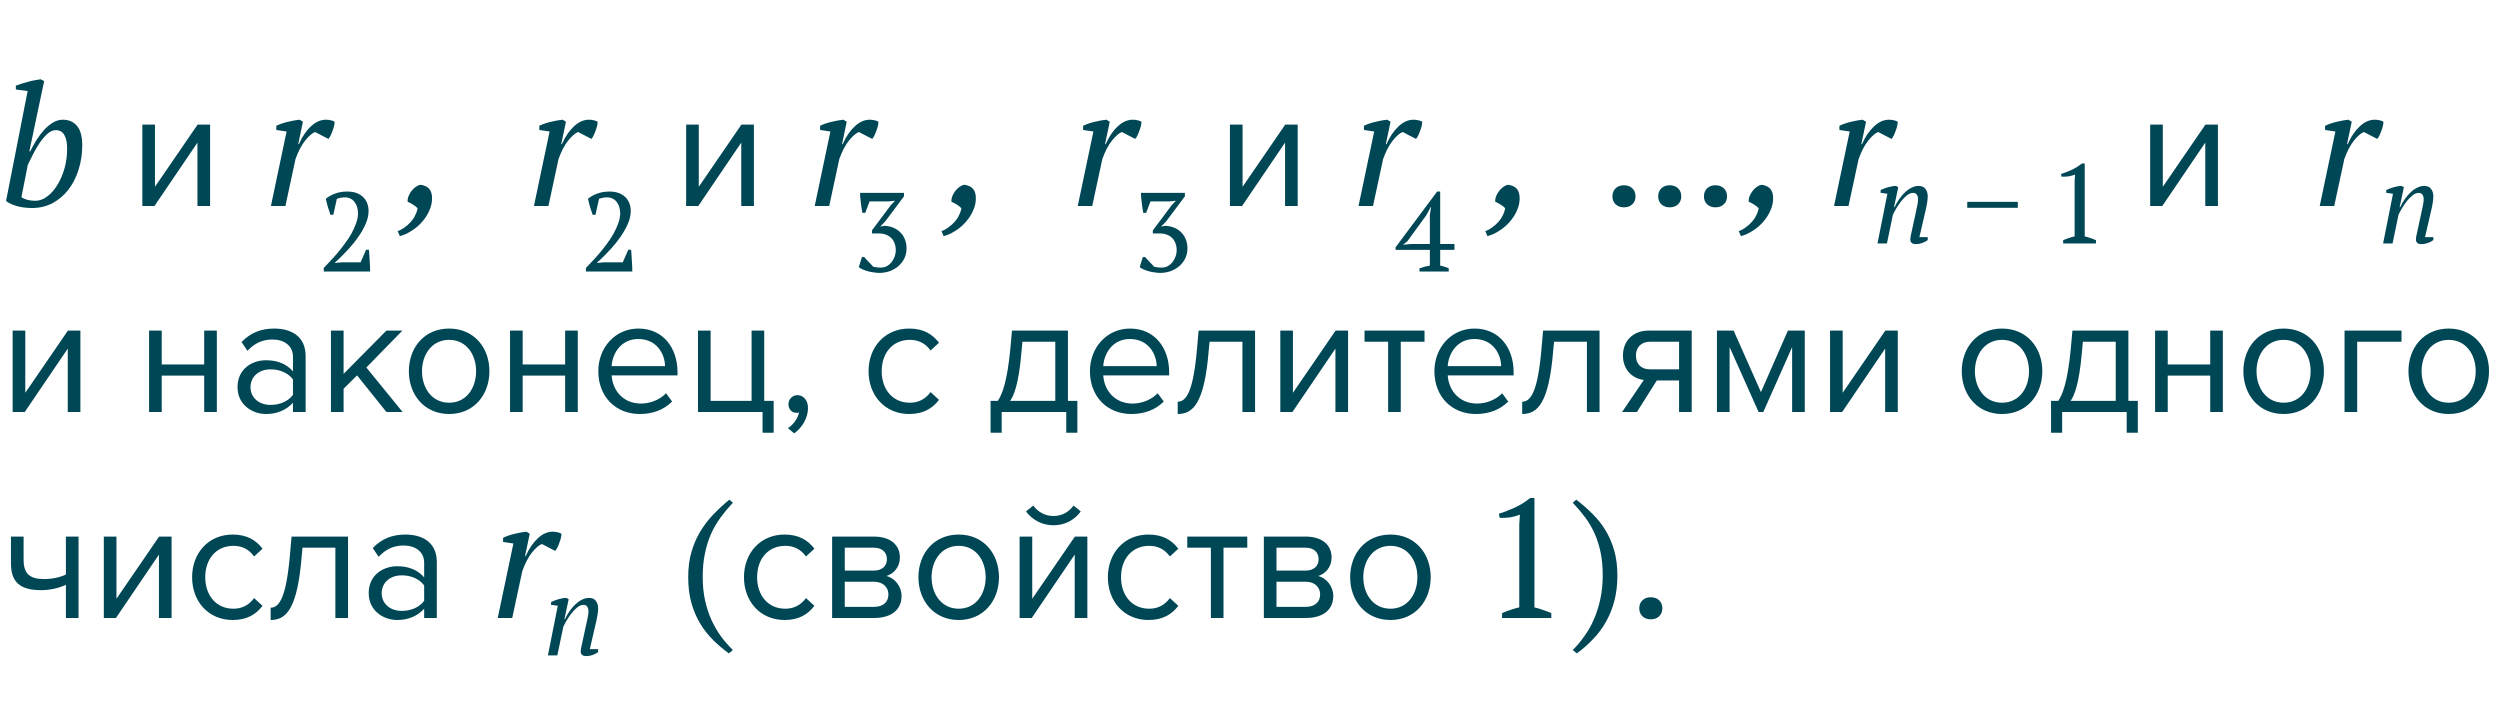 <?xml version="1.0" encoding="UTF-8"?> <svg xmlns="http://www.w3.org/2000/svg" width="267" height="76" viewBox="0 0 267 76" fill="none"> <path d="M2.952 9.724L1.692 9.562V9.148C1.884 9.076 2.094 9.004 2.322 8.932C2.55 8.86 2.778 8.794 3.006 8.734C3.246 8.662 3.48 8.608 3.708 8.572C3.936 8.524 4.146 8.488 4.338 8.464L4.716 8.662L3.132 16.168H3.222C3.438 15.736 3.672 15.316 3.924 14.908C4.188 14.5 4.464 14.14 4.752 13.828C5.052 13.516 5.364 13.264 5.688 13.072C6.012 12.88 6.354 12.784 6.714 12.784C7.35 12.784 7.854 13.006 8.226 13.45C8.598 13.894 8.784 14.584 8.784 15.52C8.784 16.444 8.652 17.314 8.388 18.13C8.136 18.934 7.776 19.642 7.308 20.254C6.84 20.854 6.276 21.334 5.616 21.694C4.956 22.042 4.224 22.216 3.42 22.216C2.832 22.216 2.28 22.144 1.764 22C1.26 21.844 0.888 21.664 0.648 21.46L2.952 9.724ZM5.958 13.9C5.646 13.9 5.34 14.038 5.04 14.314C4.74 14.59 4.458 14.926 4.194 15.322C3.942 15.706 3.708 16.114 3.492 16.546C3.288 16.966 3.114 17.32 2.97 17.608L2.286 21.064C2.466 21.184 2.688 21.28 2.952 21.352C3.228 21.412 3.498 21.442 3.762 21.442C4.23 21.442 4.668 21.28 5.076 20.956C5.496 20.632 5.862 20.206 6.174 19.678C6.486 19.15 6.732 18.556 6.912 17.896C7.092 17.224 7.176 16.546 7.164 15.862C7.176 15.286 7.086 14.818 6.894 14.458C6.702 14.086 6.39 13.9 5.958 13.9ZM15.202 22H16.498L21.088 15.232V22H22.438V13.306H21.106L16.552 19.948V13.306H15.202V22ZM33.65 14.098C33.338 14.218 32.984 14.524 32.588 15.016C32.204 15.496 31.862 16.15 31.562 16.978L30.482 22H28.934L30.608 14.044L29.51 13.882V13.432C29.918 13.24 30.344 13.096 30.788 13C31.232 12.892 31.634 12.82 31.994 12.784L32.354 13L31.85 15.394H31.922C32.27 14.602 32.696 13.972 33.2 13.504C33.704 13.024 34.244 12.784 34.82 12.784C34.976 12.784 35.132 12.802 35.288 12.838C35.444 12.862 35.594 12.916 35.738 13C35.738 13.108 35.72 13.252 35.684 13.432C35.648 13.6 35.594 13.774 35.522 13.954C35.462 14.134 35.39 14.308 35.306 14.476C35.234 14.632 35.156 14.752 35.072 14.836L33.65 14.098ZM42.471 24.682C42.723 24.598 42.969 24.466 43.209 24.286C43.449 24.118 43.665 23.926 43.857 23.71C44.061 23.494 44.223 23.254 44.343 22.99C44.475 22.738 44.559 22.486 44.595 22.234C44.475 22.102 44.307 21.97 44.091 21.838C43.887 21.706 43.701 21.61 43.533 21.55C43.521 21.322 43.563 21.1 43.659 20.884C43.755 20.668 43.875 20.476 44.019 20.308C44.163 20.14 44.313 20.008 44.469 19.912C44.637 19.804 44.787 19.744 44.919 19.732C45.327 19.792 45.633 19.936 45.837 20.164C46.041 20.392 46.143 20.734 46.143 21.19C46.143 21.646 46.041 22.09 45.837 22.522C45.645 22.954 45.387 23.35 45.063 23.71C44.751 24.07 44.385 24.382 43.965 24.646C43.557 24.91 43.137 25.102 42.705 25.222L42.471 24.682ZM61.74 14.098C61.428 14.218 61.074 14.524 60.678 15.016C60.294 15.496 59.952 16.15 59.652 16.978L58.572 22H57.024L58.698 14.044L57.6 13.882V13.432C58.008 13.24 58.434 13.096 58.878 13C59.322 12.892 59.724 12.82 60.084 12.784L60.444 13L59.94 15.394H60.012C60.36 14.602 60.786 13.972 61.29 13.504C61.794 13.024 62.334 12.784 62.91 12.784C63.066 12.784 63.222 12.802 63.378 12.838C63.534 12.862 63.684 12.916 63.828 13C63.828 13.108 63.81 13.252 63.774 13.432C63.738 13.6 63.684 13.774 63.612 13.954C63.552 14.134 63.48 14.308 63.396 14.476C63.324 14.632 63.246 14.752 63.162 14.836L61.74 14.098ZM73.28 22H74.576L79.166 15.232V22H80.516V13.306H79.184L74.63 19.948V13.306H73.28V22ZM91.728 14.098C91.416 14.218 91.062 14.524 90.666 15.016C90.282 15.496 89.94 16.15 89.64 16.978L88.56 22H87.012L88.686 14.044L87.588 13.882V13.432C87.996 13.24 88.422 13.096 88.866 13C89.31 12.892 89.712 12.82 90.072 12.784L90.432 13L89.928 15.394H90C90.348 14.602 90.774 13.972 91.278 13.504C91.782 13.024 92.322 12.784 92.898 12.784C93.054 12.784 93.21 12.802 93.366 12.838C93.522 12.862 93.672 12.916 93.816 13C93.816 13.108 93.798 13.252 93.762 13.432C93.726 13.6 93.672 13.774 93.6 13.954C93.54 14.134 93.468 14.308 93.384 14.476C93.312 14.632 93.234 14.752 93.15 14.836L91.728 14.098ZM100.549 24.682C100.801 24.598 101.047 24.466 101.287 24.286C101.527 24.118 101.743 23.926 101.935 23.71C102.139 23.494 102.301 23.254 102.421 22.99C102.553 22.738 102.637 22.486 102.673 22.234C102.553 22.102 102.385 21.97 102.169 21.838C101.965 21.706 101.779 21.61 101.611 21.55C101.599 21.322 101.641 21.1 101.737 20.884C101.833 20.668 101.953 20.476 102.097 20.308C102.241 20.14 102.391 20.008 102.547 19.912C102.715 19.804 102.865 19.744 102.997 19.732C103.405 19.792 103.711 19.936 103.915 20.164C104.119 20.392 104.221 20.734 104.221 21.19C104.221 21.646 104.119 22.09 103.915 22.522C103.723 22.954 103.465 23.35 103.141 23.71C102.829 24.07 102.463 24.382 102.043 24.646C101.635 24.91 101.215 25.102 100.783 25.222L100.549 24.682ZM119.818 14.098C119.506 14.218 119.152 14.524 118.756 15.016C118.372 15.496 118.03 16.15 117.73 16.978L116.65 22H115.102L116.776 14.044L115.678 13.882V13.432C116.086 13.24 116.512 13.096 116.956 13C117.4 12.892 117.802 12.82 118.162 12.784L118.522 13L118.018 15.394H118.09C118.438 14.602 118.864 13.972 119.368 13.504C119.872 13.024 120.412 12.784 120.988 12.784C121.144 12.784 121.3 12.802 121.456 12.838C121.612 12.862 121.762 12.916 121.906 13C121.906 13.108 121.888 13.252 121.852 13.432C121.816 13.6 121.762 13.774 121.69 13.954C121.63 14.134 121.558 14.308 121.474 14.476C121.402 14.632 121.324 14.752 121.24 14.836L119.818 14.098ZM131.358 22H132.654L137.244 15.232V22H138.594V13.306H137.262L132.708 19.948V13.306H131.358V22ZM149.806 14.098C149.494 14.218 149.14 14.524 148.744 15.016C148.36 15.496 148.018 16.15 147.718 16.978L146.638 22H145.09L146.764 14.044L145.666 13.882V13.432C146.074 13.24 146.5 13.096 146.944 13C147.388 12.892 147.79 12.82 148.15 12.784L148.51 13L148.006 15.394H148.078C148.426 14.602 148.852 13.972 149.356 13.504C149.86 13.024 150.4 12.784 150.976 12.784C151.132 12.784 151.288 12.802 151.444 12.838C151.6 12.862 151.75 12.916 151.894 13C151.894 13.108 151.876 13.252 151.84 13.432C151.804 13.6 151.75 13.774 151.678 13.954C151.618 14.134 151.546 14.308 151.462 14.476C151.39 14.632 151.312 14.752 151.228 14.836L149.806 14.098ZM158.627 24.682C158.879 24.598 159.125 24.466 159.365 24.286C159.605 24.118 159.821 23.926 160.013 23.71C160.217 23.494 160.379 23.254 160.499 22.99C160.631 22.738 160.715 22.486 160.751 22.234C160.631 22.102 160.463 21.97 160.247 21.838C160.043 21.706 159.857 21.61 159.689 21.55C159.677 21.322 159.719 21.1 159.815 20.884C159.911 20.668 160.031 20.476 160.175 20.308C160.319 20.14 160.469 20.008 160.625 19.912C160.793 19.804 160.943 19.744 161.075 19.732C161.483 19.792 161.789 19.936 161.993 20.164C162.197 20.392 162.299 20.734 162.299 21.19C162.299 21.646 162.197 22.09 161.993 22.522C161.801 22.954 161.543 23.35 161.219 23.71C160.907 24.07 160.541 24.382 160.121 24.646C159.713 24.91 159.293 25.102 158.861 25.222L158.627 24.682ZM172.208 20.974C172.208 20.614 172.322 20.326 172.55 20.11C172.778 19.894 173.072 19.786 173.432 19.786C173.804 19.786 174.104 19.894 174.332 20.11C174.56 20.326 174.674 20.614 174.674 20.974C174.674 21.322 174.56 21.604 174.332 21.82C174.104 22.036 173.804 22.144 173.432 22.144C173.072 22.144 172.778 22.036 172.55 21.82C172.322 21.604 172.208 21.322 172.208 20.974ZM177.094 20.974C177.094 20.614 177.208 20.326 177.436 20.11C177.664 19.894 177.958 19.786 178.318 19.786C178.69 19.786 178.99 19.894 179.218 20.11C179.446 20.326 179.56 20.614 179.56 20.974C179.56 21.322 179.446 21.604 179.218 21.82C178.99 22.036 178.69 22.144 178.318 22.144C177.958 22.144 177.664 22.036 177.436 21.82C177.208 21.604 177.094 21.322 177.094 20.974ZM181.981 20.974C181.981 20.614 182.095 20.326 182.323 20.11C182.551 19.894 182.845 19.786 183.205 19.786C183.577 19.786 183.877 19.894 184.105 20.11C184.333 20.326 184.447 20.614 184.447 20.974C184.447 21.322 184.333 21.604 184.105 21.82C183.877 22.036 183.577 22.144 183.205 22.144C182.845 22.144 182.551 22.036 182.323 21.82C182.095 21.604 181.981 21.322 181.981 20.974ZM185.698 24.682C185.95 24.598 186.196 24.466 186.436 24.286C186.676 24.118 186.892 23.926 187.084 23.71C187.288 23.494 187.45 23.254 187.57 22.99C187.702 22.738 187.786 22.486 187.822 22.234C187.702 22.102 187.534 21.97 187.318 21.838C187.114 21.706 186.928 21.61 186.76 21.55C186.748 21.322 186.79 21.1 186.886 20.884C186.982 20.668 187.102 20.476 187.246 20.308C187.39 20.14 187.54 20.008 187.696 19.912C187.864 19.804 188.014 19.744 188.146 19.732C188.554 19.792 188.86 19.936 189.064 20.164C189.268 20.392 189.37 20.734 189.37 21.19C189.37 21.646 189.268 22.09 189.064 22.522C188.872 22.954 188.614 23.35 188.29 23.71C187.978 24.07 187.612 24.382 187.192 24.646C186.784 24.91 186.364 25.102 185.932 25.222L185.698 24.682ZM200.59 14.098C200.278 14.218 199.924 14.524 199.528 15.016C199.144 15.496 198.802 16.15 198.502 16.978L197.422 22H195.874L197.548 14.044L196.45 13.882V13.432C196.858 13.24 197.284 13.096 197.728 13C198.172 12.892 198.574 12.82 198.934 12.784L199.294 13L198.79 15.394H198.862C199.21 14.602 199.636 13.972 200.14 13.504C200.644 13.024 201.184 12.784 201.76 12.784C201.916 12.784 202.072 12.802 202.228 12.838C202.384 12.862 202.534 12.916 202.678 13C202.678 13.108 202.66 13.252 202.624 13.432C202.588 13.6 202.534 13.774 202.462 13.954C202.402 14.134 202.33 14.308 202.246 14.476C202.174 14.632 202.096 14.752 202.012 14.836L200.59 14.098ZM229.637 22H230.933L235.523 15.232V22H236.873V13.306H235.541L230.987 19.948V13.306H229.637V22ZM252.463 14.098C252.151 14.218 251.797 14.524 251.401 15.016C251.017 15.496 250.675 16.15 250.375 16.978L249.295 22H247.747L249.421 14.044L248.323 13.882V13.432C248.731 13.24 249.157 13.096 249.601 13C250.045 12.892 250.447 12.82 250.807 12.784L251.167 13L250.663 15.394H250.735C251.083 14.602 251.509 13.972 252.013 13.504C252.517 13.024 253.057 12.784 253.633 12.784C253.789 12.784 253.945 12.802 254.101 12.838C254.257 12.862 254.407 12.916 254.551 13C254.551 13.108 254.533 13.252 254.497 13.432C254.461 13.6 254.407 13.774 254.335 13.954C254.275 14.134 254.203 14.308 254.119 14.476C254.047 14.632 253.969 14.752 253.885 14.836L252.463 14.098Z" fill="#004756"></path> <path d="M1.35 44H2.646L7.236 37.232V44H8.586V35.306H7.254L2.7 41.948V35.306H1.35V44ZM15.922 44H17.272V40.112H21.808V44H23.158V35.306H21.808V38.924H17.272V35.306H15.922V44ZM31.29 44H32.64V38.024C32.64 35.918 31.11 35.09 29.274 35.09C27.852 35.09 26.736 35.558 25.8 36.53L26.43 37.466C27.204 36.638 28.05 36.26 29.094 36.26C30.354 36.26 31.29 36.926 31.29 38.096V39.662C30.588 38.852 29.598 38.474 28.41 38.474C26.934 38.474 25.368 39.392 25.368 41.336C25.368 43.226 26.934 44.216 28.41 44.216C29.58 44.216 30.57 43.802 31.29 43.01V44ZM31.29 42.164C30.768 42.884 29.85 43.244 28.896 43.244C27.636 43.244 26.754 42.452 26.754 41.354C26.754 40.238 27.636 39.446 28.896 39.446C29.85 39.446 30.768 39.806 31.29 40.526V42.164ZM41.268 44H42.996L39.126 39.248L42.978 35.306H41.268L36.696 39.932V35.306H35.346V44H36.696V41.516L38.136 40.094L41.268 44ZM47.968 44.216C50.614 44.216 52.27 42.164 52.27 39.644C52.27 37.124 50.614 35.09 47.968 35.09C45.322 35.09 43.666 37.124 43.666 39.644C43.666 42.164 45.322 44.216 47.968 44.216ZM47.968 43.01C46.114 43.01 45.07 41.426 45.07 39.644C45.07 37.88 46.114 36.296 47.968 36.296C49.822 36.296 50.848 37.88 50.848 39.644C50.848 41.426 49.822 43.01 47.968 43.01ZM54.471 44H55.821V40.112H60.357V44H61.707V35.306H60.357V38.924H55.821V35.306H54.471V44ZM63.899 39.644C63.899 42.362 65.753 44.216 68.327 44.216C69.749 44.216 70.919 43.748 71.783 42.884L71.135 42.002C70.451 42.704 69.443 43.1 68.453 43.1C66.581 43.1 65.429 41.732 65.321 40.094H72.359V39.752C72.359 37.142 70.811 35.09 68.183 35.09C65.699 35.09 63.899 37.124 63.899 39.644ZM68.165 36.206C70.145 36.206 71.009 37.808 71.027 39.104H65.321C65.393 37.772 66.311 36.206 68.165 36.206ZM81.439 44V46.214H82.627V42.812H81.619V35.306H80.269V42.812H75.895V35.306H74.545V44H81.439ZM84.819 46.286C85.647 45.692 86.295 44.666 86.295 43.568C86.295 42.704 85.755 42.2 85.161 42.2C84.621 42.2 84.207 42.65 84.207 43.172C84.207 43.712 84.567 44.09 85.071 44.09C85.161 44.09 85.287 44.072 85.323 44.054C85.251 44.648 84.729 45.35 84.153 45.728L84.819 46.286ZM92.762 39.644C92.762 42.236 94.508 44.216 97.1 44.216C98.684 44.216 99.62 43.568 100.286 42.704L99.386 41.876C98.81 42.65 98.072 43.01 97.172 43.01C95.318 43.01 94.166 41.57 94.166 39.644C94.166 37.718 95.318 36.296 97.172 36.296C98.072 36.296 98.81 36.638 99.386 37.43L100.286 36.602C99.62 35.738 98.684 35.09 97.1 35.09C94.508 35.09 92.762 37.07 92.762 39.644ZM105.793 42.812V46.214H106.981V44H113.875V46.214H115.063V42.812H114.055V35.306H108.079L107.899 37.304C107.557 40.85 107.017 42.146 106.567 42.812H105.793ZM109.087 37.646L109.195 36.494H112.705V42.812H107.881C108.259 42.29 108.799 41.066 109.087 37.646ZM116.405 39.644C116.405 42.362 118.259 44.216 120.833 44.216C122.255 44.216 123.425 43.748 124.289 42.884L123.641 42.002C122.957 42.704 121.949 43.1 120.959 43.1C119.087 43.1 117.935 41.732 117.827 40.094H124.865V39.752C124.865 37.142 123.317 35.09 120.689 35.09C118.205 35.09 116.405 37.124 116.405 39.644ZM120.671 36.206C122.651 36.206 123.515 37.808 123.533 39.104H117.827C117.899 37.772 118.817 36.206 120.671 36.206ZM125.779 42.902V44.216C127.453 44.216 128.641 43.01 129.091 37.43L129.181 36.494H132.691V44H134.041V35.306H128.011L127.831 37.358C127.435 41.822 126.697 42.902 125.779 42.902ZM136.737 44H138.033L142.623 37.232V44H143.973V35.306H142.641L138.087 41.948V35.306H136.737V44ZM148.252 44H149.602V36.494H152.14V35.306H145.732V36.494H148.252V44ZM153.196 39.644C153.196 42.362 155.05 44.216 157.624 44.216C159.046 44.216 160.216 43.748 161.08 42.884L160.432 42.002C159.748 42.704 158.74 43.1 157.75 43.1C155.878 43.1 154.726 41.732 154.618 40.094H161.656V39.752C161.656 37.142 160.108 35.09 157.48 35.09C154.996 35.09 153.196 37.124 153.196 39.644ZM157.462 36.206C159.442 36.206 160.306 37.808 160.324 39.104H154.618C154.69 37.772 155.608 36.206 157.462 36.206ZM162.57 42.902V44.216C164.244 44.216 165.432 43.01 165.882 37.43L165.972 36.494H169.482V44H170.832V35.306H164.802L164.622 37.358C164.226 41.822 163.488 42.902 162.57 42.902ZM173.24 44H174.824L176.948 40.634H179.324V44H180.674V35.306H176.084C174.32 35.306 173.33 36.494 173.33 37.97C173.33 39.428 174.266 40.418 175.562 40.58L173.24 44ZM179.324 39.446H176.228C175.238 39.446 174.716 38.834 174.716 37.97C174.716 37.106 175.274 36.494 176.228 36.494H179.324V39.446ZM191.399 44H192.749V35.306H190.949L188.069 41.876L185.153 35.306H183.371V44H184.721V37.07L187.817 44H188.321L191.399 37.07V44ZM195.448 44H196.744L201.334 37.232V44H202.684V35.306H201.352L196.798 41.948V35.306H195.448V44ZM213.818 44.216C216.464 44.216 218.12 42.164 218.12 39.644C218.12 37.124 216.464 35.09 213.818 35.09C211.172 35.09 209.516 37.124 209.516 39.644C209.516 42.164 211.172 44.216 213.818 44.216ZM213.818 43.01C211.964 43.01 210.92 41.426 210.92 39.644C210.92 37.88 211.964 36.296 213.818 36.296C215.672 36.296 216.698 37.88 216.698 39.644C216.698 41.426 215.672 43.01 213.818 43.01ZM219.049 42.812V46.214H220.237V44H227.131V46.214H228.319V42.812H227.311V35.306H221.335L221.155 37.304C220.813 40.85 220.273 42.146 219.823 42.812H219.049ZM222.343 37.646L222.451 36.494H225.961V42.812H221.137C221.515 42.29 222.055 41.066 222.343 37.646ZM230.164 44H231.514V40.112H236.05V44H237.4V35.306H236.05V38.924H231.514V35.306H230.164V44ZM243.894 44.216C246.54 44.216 248.196 42.164 248.196 39.644C248.196 37.124 246.54 35.09 243.894 35.09C241.248 35.09 239.592 37.124 239.592 39.644C239.592 42.164 241.248 44.216 243.894 44.216ZM243.894 43.01C242.04 43.01 240.996 41.426 240.996 39.644C240.996 37.88 242.04 36.296 243.894 36.296C245.748 36.296 246.774 37.88 246.774 39.644C246.774 41.426 245.748 43.01 243.894 43.01ZM256.481 36.494V35.306H250.397V44H251.747V36.494H256.481ZM261.525 44.216C264.171 44.216 265.827 42.164 265.827 39.644C265.827 37.124 264.171 35.09 261.525 35.09C258.879 35.09 257.223 37.124 257.223 39.644C257.223 42.164 258.879 44.216 261.525 44.216ZM261.525 43.01C259.671 43.01 258.627 41.426 258.627 39.644C258.627 37.88 259.671 36.296 261.525 36.296C263.379 36.296 264.405 37.88 264.405 39.644C264.405 41.426 263.379 43.01 261.525 43.01Z" fill="#004756"></path> <path d="M2.52 57.306H1.17V60.168C1.17 62.148 2.124 63.03 4.392 63.03C5.382 63.03 6.39 62.778 7.038 62.454V66H8.388V57.306H7.038V61.356C6.516 61.626 5.634 61.842 4.734 61.842C3.294 61.842 2.52 61.392 2.52 59.772V57.306ZM11.088 66H12.384L16.974 59.232V66H18.324V57.306H16.992L12.438 63.948V57.306H11.088V66ZM20.516 61.644C20.516 64.236 22.262 66.216 24.854 66.216C26.438 66.216 27.374 65.568 28.04 64.704L27.14 63.876C26.564 64.65 25.826 65.01 24.926 65.01C23.072 65.01 21.92 63.57 21.92 61.644C21.92 59.718 23.072 58.296 24.926 58.296C25.826 58.296 26.564 58.638 27.14 59.43L28.04 58.602C27.374 57.738 26.438 57.09 24.854 57.09C22.262 57.09 20.516 59.07 20.516 61.644ZM28.906 64.902V66.216C30.58 66.216 31.768 65.01 32.218 59.43L32.308 58.494H35.818V66H37.168V57.306H31.138L30.958 59.358C30.562 63.822 29.824 64.902 28.906 64.902ZM45.3 66H46.65V60.024C46.65 57.918 45.12 57.09 43.284 57.09C41.862 57.09 40.746 57.558 39.81 58.53L40.44 59.466C41.214 58.638 42.06 58.26 43.104 58.26C44.364 58.26 45.3 58.926 45.3 60.096V61.662C44.598 60.852 43.608 60.474 42.42 60.474C40.944 60.474 39.378 61.392 39.378 63.336C39.378 65.226 40.944 66.216 42.42 66.216C43.59 66.216 44.58 65.802 45.3 65.01V66ZM45.3 64.164C44.778 64.884 43.86 65.244 42.906 65.244C41.646 65.244 40.764 64.452 40.764 63.354C40.764 62.238 41.646 61.446 42.906 61.446C43.86 61.446 44.778 61.806 45.3 62.526V64.164ZM57.873 58.098C57.561 58.218 57.207 58.524 56.811 59.016C56.427 59.496 56.085 60.15 55.785 60.978L54.705 66H53.157L54.831 58.044L53.733 57.882V57.432C54.141 57.24 54.567 57.096 55.011 57C55.455 56.892 55.857 56.82 56.217 56.784L56.577 57L56.073 59.394H56.145C56.493 58.602 56.919 57.972 57.423 57.504C57.927 57.024 58.467 56.784 59.043 56.784C59.199 56.784 59.355 56.802 59.511 56.838C59.667 56.862 59.817 56.916 59.961 57C59.961 57.108 59.943 57.252 59.907 57.432C59.871 57.6 59.817 57.774 59.745 57.954C59.685 58.134 59.613 58.308 59.529 58.476C59.457 58.632 59.379 58.752 59.295 58.836L57.873 58.098ZM77.84 69.78C77.228 69.336 76.657 68.85 76.129 68.322C75.602 67.794 75.139 67.2 74.743 66.54C74.359 65.88 74.053 65.148 73.826 64.344C73.609 63.54 73.501 62.634 73.501 61.626C73.501 60.642 73.615 59.754 73.844 58.962C74.072 58.17 74.383 57.444 74.779 56.784C75.175 56.124 75.638 55.518 76.165 54.966C76.706 54.402 77.281 53.868 77.894 53.364L78.272 53.688C77.791 54.204 77.353 54.732 76.957 55.272C76.561 55.812 76.219 56.4 75.931 57.036C75.656 57.672 75.439 58.368 75.284 59.124C75.127 59.868 75.049 60.702 75.049 61.626C75.049 62.526 75.133 63.36 75.302 64.128C75.469 64.884 75.698 65.58 75.986 66.216C76.285 66.864 76.627 67.452 77.011 67.98C77.407 68.508 77.828 68.988 78.272 69.42L77.84 69.78ZM79.455 61.644C79.455 64.236 81.201 66.216 83.793 66.216C85.377 66.216 86.313 65.568 86.979 64.704L86.079 63.876C85.503 64.65 84.765 65.01 83.865 65.01C82.011 65.01 80.859 63.57 80.859 61.644C80.859 59.718 82.011 58.296 83.865 58.296C84.765 58.296 85.503 58.638 86.079 59.43L86.979 58.602C86.313 57.738 85.377 57.09 83.793 57.09C81.201 57.09 79.455 59.07 79.455 61.644ZM88.871 66H93.353C95.297 66 96.287 65.046 96.287 63.642C96.287 62.652 95.585 61.734 94.668 61.518C95.442 61.284 96.108 60.582 96.108 59.538C96.108 58.224 95.135 57.306 93.317 57.306H88.871V66ZM94.722 59.736C94.722 60.42 94.236 60.942 93.317 60.942H90.222V58.494H93.317C94.218 58.494 94.722 58.98 94.722 59.736ZM94.883 63.48C94.883 64.308 94.308 64.812 93.353 64.812H90.222V62.13H93.353C94.362 62.13 94.883 62.778 94.883 63.48ZM102.39 66.216C105.036 66.216 106.692 64.164 106.692 61.644C106.692 59.124 105.036 57.09 102.39 57.09C99.744 57.09 98.088 59.124 98.088 61.644C98.088 64.164 99.744 66.216 102.39 66.216ZM102.39 65.01C100.536 65.01 99.492 63.426 99.492 61.644C99.492 59.88 100.536 58.296 102.39 58.296C104.244 58.296 105.27 59.88 105.27 61.644C105.27 63.426 104.244 65.01 102.39 65.01ZM112.511 56.1C113.717 56.1 114.761 55.542 115.427 54.624L114.653 53.994C114.167 54.678 113.411 55.11 112.511 55.11C111.611 55.11 110.855 54.678 110.351 53.994L109.577 54.624C110.261 55.542 111.323 56.1 112.511 56.1ZM108.893 66H110.189L114.779 59.232V66H116.129V57.306H114.797L110.243 63.948V57.306H108.893V66ZM118.321 61.644C118.321 64.236 120.067 66.216 122.659 66.216C124.243 66.216 125.179 65.568 125.845 64.704L124.945 63.876C124.369 64.65 123.631 65.01 122.731 65.01C120.877 65.01 119.725 63.57 119.725 61.644C119.725 59.718 120.877 58.296 122.731 58.296C123.631 58.296 124.369 58.638 124.945 59.43L125.845 58.602C125.179 57.738 124.243 57.09 122.659 57.09C120.067 57.09 118.321 59.07 118.321 61.644ZM129.321 66H130.671V58.494H133.209V57.306H126.801V58.494H129.321V66ZM134.979 66H139.461C141.405 66 142.395 65.046 142.395 63.642C142.395 62.652 141.693 61.734 140.775 61.518C141.549 61.284 142.215 60.582 142.215 59.538C142.215 58.224 141.243 57.306 139.425 57.306H134.979V66ZM140.829 59.736C140.829 60.42 140.343 60.942 139.425 60.942H136.329V58.494H139.425C140.325 58.494 140.829 58.98 140.829 59.736ZM140.991 63.48C140.991 64.308 140.415 64.812 139.461 64.812H136.329V62.13H139.461C140.469 62.13 140.991 62.778 140.991 63.48ZM148.498 66.216C151.144 66.216 152.8 64.164 152.8 61.644C152.8 59.124 151.144 57.09 148.498 57.09C145.852 57.09 144.196 59.124 144.196 61.644C144.196 64.164 145.852 66.216 148.498 66.216ZM148.498 65.01C146.644 65.01 145.6 63.426 145.6 61.644C145.6 59.88 146.644 58.296 148.498 58.296C150.352 58.296 151.378 59.88 151.378 61.644C151.378 63.426 150.352 65.01 148.498 65.01ZM165.677 66H160.421V65.478C160.721 65.346 161.021 65.232 161.321 65.136C161.633 65.028 161.945 64.938 162.257 64.866V56.028L162.329 54.966C161.993 55.098 161.645 55.194 161.285 55.254C160.925 55.302 160.553 55.32 160.169 55.308L160.079 54.876C160.631 54.696 161.201 54.474 161.789 54.21C162.377 53.934 162.923 53.592 163.427 53.184H163.877V64.866C164.177 64.938 164.477 65.028 164.777 65.136C165.077 65.232 165.377 65.346 165.677 65.478V66ZM167.967 69.42C168.411 68.988 168.825 68.496 169.209 67.944C169.605 67.404 169.947 66.798 170.235 66.126C170.523 65.466 170.751 64.746 170.919 63.966C171.087 63.186 171.171 62.346 171.171 61.446C171.171 60.522 171.093 59.694 170.937 58.962C170.781 58.23 170.565 57.558 170.289 56.946C170.013 56.334 169.677 55.764 169.281 55.236C168.885 54.708 168.447 54.192 167.967 53.688L168.345 53.364C168.957 53.832 169.527 54.33 170.055 54.858C170.595 55.386 171.063 55.974 171.459 56.622C171.855 57.27 172.167 57.99 172.395 58.782C172.623 59.574 172.737 60.462 172.737 61.446C172.737 62.442 172.629 63.354 172.413 64.182C172.197 64.998 171.897 65.742 171.513 66.414C171.129 67.098 170.667 67.716 170.127 68.268C169.599 68.832 169.023 69.336 168.399 69.78L167.967 69.42ZM175.073 64.974C175.073 64.614 175.187 64.326 175.415 64.11C175.643 63.894 175.937 63.786 176.297 63.786C176.669 63.786 176.969 63.894 177.197 64.11C177.425 64.326 177.539 64.614 177.539 64.974C177.539 65.322 177.425 65.604 177.197 65.82C176.969 66.036 176.669 66.144 176.297 66.144C175.937 66.144 175.643 66.036 175.415 65.82C175.187 65.604 175.073 65.322 175.073 64.974Z" fill="#004756"></path> <path d="M204.632 22.58C204.688 22.332 204.736 22.104 204.776 21.896C204.824 21.68 204.848 21.468 204.848 21.26C204.848 21.076 204.804 20.92 204.716 20.792C204.636 20.664 204.504 20.6 204.32 20.6C204.104 20.6 203.884 20.688 203.66 20.864C203.436 21.04 203.228 21.252 203.036 21.5C202.844 21.748 202.668 22.008 202.508 22.28C202.356 22.544 202.24 22.764 202.16 22.94L201.524 26H200.516L201.572 20.696L200.84 20.588L200.864 20.288C200.976 20.232 201.1 20.18 201.236 20.132C201.38 20.076 201.524 20.028 201.668 19.988C201.82 19.948 201.964 19.916 202.1 19.892C202.244 19.868 202.376 19.856 202.496 19.856L202.736 20L202.28 22.124H202.34C202.492 21.804 202.664 21.508 202.856 21.236C203.056 20.956 203.264 20.716 203.48 20.516C203.704 20.308 203.936 20.148 204.176 20.036C204.416 19.916 204.66 19.856 204.908 19.856C205.244 19.856 205.488 19.964 205.64 20.18C205.8 20.388 205.88 20.652 205.88 20.972C205.88 21.148 205.86 21.368 205.82 21.632C205.78 21.896 205.732 22.144 205.676 22.376L204.992 25.328H205.88V25.64C205.72 25.768 205.524 25.872 205.292 25.952C205.068 26.032 204.848 26.072 204.632 26.072C204.4 26.072 204.24 26.024 204.152 25.928C204.064 25.832 204.02 25.728 204.02 25.616C204.02 25.464 204.04 25.3 204.08 25.124C204.12 24.94 204.16 24.756 204.2 24.572L204.632 22.58ZM210.103 21.56H215.503V22.196H210.103V21.56ZM223.85 26H220.346V25.652C220.546 25.564 220.746 25.488 220.946 25.424C221.154 25.352 221.362 25.292 221.57 25.244V19.352L221.618 18.644C221.394 18.732 221.162 18.796 220.922 18.836C220.682 18.868 220.434 18.88 220.178 18.872L220.118 18.584C220.486 18.464 220.866 18.316 221.258 18.14C221.65 17.956 222.014 17.728 222.35 17.456H222.65V25.244C222.85 25.292 223.05 25.352 223.25 25.424C223.45 25.488 223.65 25.564 223.85 25.652V26Z" fill="#004756"></path> <path d="M62.632 66.58C62.688 66.332 62.736 66.104 62.776 65.896C62.824 65.68 62.848 65.468 62.848 65.26C62.848 65.076 62.804 64.92 62.716 64.792C62.636 64.664 62.504 64.6 62.32 64.6C62.104 64.6 61.884 64.688 61.66 64.864C61.436 65.04 61.228 65.252 61.036 65.5C60.844 65.748 60.668 66.008 60.508 66.28C60.356 66.544 60.24 66.764 60.16 66.94L59.524 70H58.516L59.572 64.696L58.84 64.588L58.864 64.288C58.976 64.232 59.1 64.18 59.236 64.132C59.38 64.076 59.524 64.028 59.668 63.988C59.82 63.948 59.964 63.916 60.1 63.892C60.244 63.868 60.376 63.856 60.496 63.856L60.736 64L60.28 66.124H60.34C60.492 65.804 60.664 65.508 60.856 65.236C61.056 64.956 61.264 64.716 61.48 64.516C61.704 64.308 61.936 64.148 62.176 64.036C62.416 63.916 62.66 63.856 62.908 63.856C63.244 63.856 63.488 63.964 63.64 64.18C63.8 64.388 63.88 64.652 63.88 64.972C63.88 65.148 63.86 65.368 63.82 65.632C63.78 65.896 63.732 66.144 63.676 66.376L62.992 69.328H63.88V69.64C63.72 69.768 63.524 69.872 63.292 69.952C63.068 70.032 62.848 70.072 62.632 70.072C62.4 70.072 62.24 70.024 62.152 69.928C62.064 69.832 62.02 69.728 62.02 69.616C62.02 69.464 62.04 69.3 62.08 69.124C62.12 68.94 62.16 68.756 62.2 68.572L62.632 66.58Z" fill="#004756"></path> <path d="M258.632 22.58C258.688 22.332 258.736 22.104 258.776 21.896C258.824 21.68 258.848 21.468 258.848 21.26C258.848 21.076 258.804 20.92 258.716 20.792C258.636 20.664 258.504 20.6 258.32 20.6C258.104 20.6 257.884 20.688 257.66 20.864C257.436 21.04 257.228 21.252 257.036 21.5C256.844 21.748 256.668 22.008 256.508 22.28C256.356 22.544 256.24 22.764 256.16 22.94L255.524 26H254.516L255.572 20.696L254.84 20.588L254.864 20.288C254.976 20.232 255.1 20.18 255.236 20.132C255.38 20.076 255.524 20.028 255.668 19.988C255.82 19.948 255.964 19.916 256.1 19.892C256.244 19.868 256.376 19.856 256.496 19.856L256.736 20L256.28 22.124H256.34C256.492 21.804 256.664 21.508 256.856 21.236C257.056 20.956 257.264 20.716 257.48 20.516C257.704 20.308 257.936 20.148 258.176 20.036C258.416 19.916 258.66 19.856 258.908 19.856C259.244 19.856 259.488 19.964 259.64 20.18C259.8 20.388 259.88 20.652 259.88 20.972C259.88 21.148 259.86 21.368 259.82 21.632C259.78 21.896 259.732 22.144 259.676 22.376L258.992 25.328H259.88V25.64C259.72 25.768 259.524 25.872 259.292 25.952C259.068 26.032 258.848 26.072 258.632 26.072C258.4 26.072 258.24 26.024 258.152 25.928C258.064 25.832 258.02 25.728 258.02 25.616C258.02 25.464 258.04 25.3 258.08 25.124C258.12 24.94 258.16 24.756 258.2 24.572L258.632 22.58Z" fill="#004756"></path> <path d="M35.596 22.94H35.296C35.208 22.708 35.116 22.436 35.02 22.124C34.932 21.812 34.856 21.516 34.792 21.236C35.072 20.996 35.408 20.808 35.8 20.672C36.192 20.528 36.616 20.456 37.072 20.456C37.472 20.456 37.816 20.512 38.104 20.624C38.392 20.736 38.628 20.888 38.812 21.08C39.004 21.272 39.144 21.496 39.232 21.752C39.32 22 39.364 22.26 39.364 22.532C39.364 22.98 39.26 23.44 39.052 23.912C38.844 24.384 38.584 24.844 38.272 25.292C37.968 25.732 37.636 26.148 37.276 26.54C36.916 26.932 36.584 27.276 36.28 27.572L35.776 28.04V28.088L36.448 28.016H38.512L39.1 26.672H39.4C39.416 26.848 39.432 27.04 39.448 27.248C39.464 27.456 39.476 27.668 39.484 27.884C39.5 28.092 39.512 28.296 39.52 28.496C39.528 28.688 39.532 28.856 39.532 29H34.576V28.616C34.752 28.432 34.964 28.208 35.212 27.944C35.468 27.68 35.732 27.388 36.004 27.068C36.276 26.748 36.544 26.408 36.808 26.048C37.08 25.688 37.32 25.324 37.528 24.956C37.736 24.58 37.904 24.208 38.032 23.84C38.168 23.472 38.236 23.12 38.236 22.784C38.236 22.552 38.204 22.332 38.14 22.124C38.084 21.916 37.996 21.736 37.876 21.584C37.756 21.424 37.608 21.3 37.432 21.212C37.264 21.124 37.068 21.08 36.844 21.08C36.676 21.08 36.528 21.092 36.4 21.116C36.272 21.14 36.132 21.176 35.98 21.224L35.596 22.94Z" fill="#004756"></path> <path d="M63.596 22.94H63.296C63.208 22.708 63.116 22.436 63.02 22.124C62.932 21.812 62.856 21.516 62.792 21.236C63.072 20.996 63.408 20.808 63.8 20.672C64.192 20.528 64.616 20.456 65.072 20.456C65.472 20.456 65.816 20.512 66.104 20.624C66.392 20.736 66.628 20.888 66.812 21.08C67.004 21.272 67.144 21.496 67.232 21.752C67.32 22 67.364 22.26 67.364 22.532C67.364 22.98 67.26 23.44 67.052 23.912C66.844 24.384 66.584 24.844 66.272 25.292C65.968 25.732 65.636 26.148 65.276 26.54C64.916 26.932 64.584 27.276 64.28 27.572L63.776 28.04V28.088L64.448 28.016H66.512L67.1 26.672H67.4C67.416 26.848 67.432 27.04 67.448 27.248C67.464 27.456 67.476 27.668 67.484 27.884C67.5 28.092 67.512 28.296 67.52 28.496C67.528 28.688 67.532 28.856 67.532 29H62.576V28.616C62.752 28.432 62.964 28.208 63.212 27.944C63.468 27.68 63.732 27.388 64.004 27.068C64.276 26.748 64.544 26.408 64.808 26.048C65.08 25.688 65.32 25.324 65.528 24.956C65.736 24.58 65.904 24.208 66.032 23.84C66.168 23.472 66.236 23.12 66.236 22.784C66.236 22.552 66.204 22.332 66.14 22.124C66.084 21.916 65.996 21.736 65.876 21.584C65.756 21.424 65.608 21.3 65.432 21.212C65.264 21.124 65.068 21.08 64.844 21.08C64.676 21.08 64.528 21.092 64.4 21.116C64.272 21.14 64.132 21.176 63.98 21.224L63.596 22.94Z" fill="#004756"></path> <path d="M94.072 28.58C94.296 28.58 94.504 28.532 94.696 28.436C94.888 28.332 95.056 28.196 95.2 28.028C95.344 27.852 95.456 27.652 95.536 27.428C95.624 27.204 95.668 26.968 95.668 26.72C95.668 26.424 95.62 26.164 95.524 25.94C95.436 25.716 95.312 25.532 95.152 25.388C94.992 25.236 94.804 25.124 94.588 25.052C94.38 24.972 94.152 24.932 93.904 24.932H93.124V24.608L95.14 21.908L95.548 21.488V21.44L94.9 21.512H92.872L92.404 22.736H92.104C92.072 22.568 92.04 22.388 92.008 22.196C91.984 22.004 91.96 21.816 91.936 21.632C91.912 21.44 91.892 21.256 91.876 21.08C91.86 20.904 91.852 20.744 91.852 20.6H96.544V20.972L94.54 23.648L94.024 24.176V24.2L94.432 24.116C94.808 24.132 95.144 24.204 95.44 24.332C95.736 24.46 95.984 24.632 96.184 24.848C96.392 25.056 96.548 25.304 96.652 25.592C96.764 25.872 96.82 26.18 96.82 26.516C96.82 26.916 96.74 27.28 96.58 27.608C96.42 27.928 96.204 28.204 95.932 28.436C95.668 28.66 95.36 28.836 95.008 28.964C94.664 29.084 94.3 29.144 93.916 29.144C93.732 29.144 93.536 29.128 93.328 29.096C93.12 29.072 92.916 29.032 92.716 28.976C92.516 28.92 92.328 28.856 92.152 28.784C91.984 28.712 91.84 28.628 91.72 28.532L92.056 27.452H92.296C92.344 27.508 92.408 27.58 92.488 27.668C92.576 27.756 92.664 27.848 92.752 27.944C92.848 28.04 92.94 28.136 93.028 28.232C93.116 28.328 93.192 28.412 93.256 28.484C93.336 28.5 93.44 28.52 93.568 28.544C93.696 28.568 93.864 28.58 94.072 28.58Z" fill="#004756"></path> <path d="M124.072 28.58C124.296 28.58 124.504 28.532 124.696 28.436C124.888 28.332 125.056 28.196 125.2 28.028C125.344 27.852 125.456 27.652 125.536 27.428C125.624 27.204 125.668 26.968 125.668 26.72C125.668 26.424 125.62 26.164 125.524 25.94C125.436 25.716 125.312 25.532 125.152 25.388C124.992 25.236 124.804 25.124 124.588 25.052C124.38 24.972 124.152 24.932 123.904 24.932H123.124V24.608L125.14 21.908L125.548 21.488V21.44L124.9 21.512H122.872L122.404 22.736H122.104C122.072 22.568 122.04 22.388 122.008 22.196C121.984 22.004 121.96 21.816 121.936 21.632C121.912 21.44 121.892 21.256 121.876 21.08C121.86 20.904 121.852 20.744 121.852 20.6H126.544V20.972L124.54 23.648L124.024 24.176V24.2L124.432 24.116C124.808 24.132 125.144 24.204 125.44 24.332C125.736 24.46 125.984 24.632 126.184 24.848C126.392 25.056 126.548 25.304 126.652 25.592C126.764 25.872 126.82 26.18 126.82 26.516C126.82 26.916 126.74 27.28 126.58 27.608C126.42 27.928 126.204 28.204 125.932 28.436C125.668 28.66 125.36 28.836 125.008 28.964C124.664 29.084 124.3 29.144 123.916 29.144C123.732 29.144 123.536 29.128 123.328 29.096C123.12 29.072 122.916 29.032 122.716 28.976C122.516 28.92 122.328 28.856 122.152 28.784C121.984 28.712 121.84 28.628 121.72 28.532L122.056 27.452H122.296C122.344 27.508 122.408 27.58 122.488 27.668C122.576 27.756 122.664 27.848 122.752 27.944C122.848 28.04 122.94 28.136 123.028 28.232C123.116 28.328 123.192 28.412 123.256 28.484C123.336 28.5 123.44 28.52 123.568 28.544C123.696 28.568 123.864 28.58 124.072 28.58Z" fill="#004756"></path> <path d="M154.724 29H151.604V28.652C151.996 28.516 152.364 28.42 152.708 28.364V26.684H149.048V26.408L153.488 20.456H153.812V26.06H155.336V26.684H153.812V28.364C154.124 28.428 154.428 28.524 154.724 28.652V29ZM152.708 22.976L152.84 22.112H152.804L152.336 22.976L150.32 25.748L149.84 26.144L150.692 26.06H152.708V22.976Z" fill="#004756"></path> </svg> 